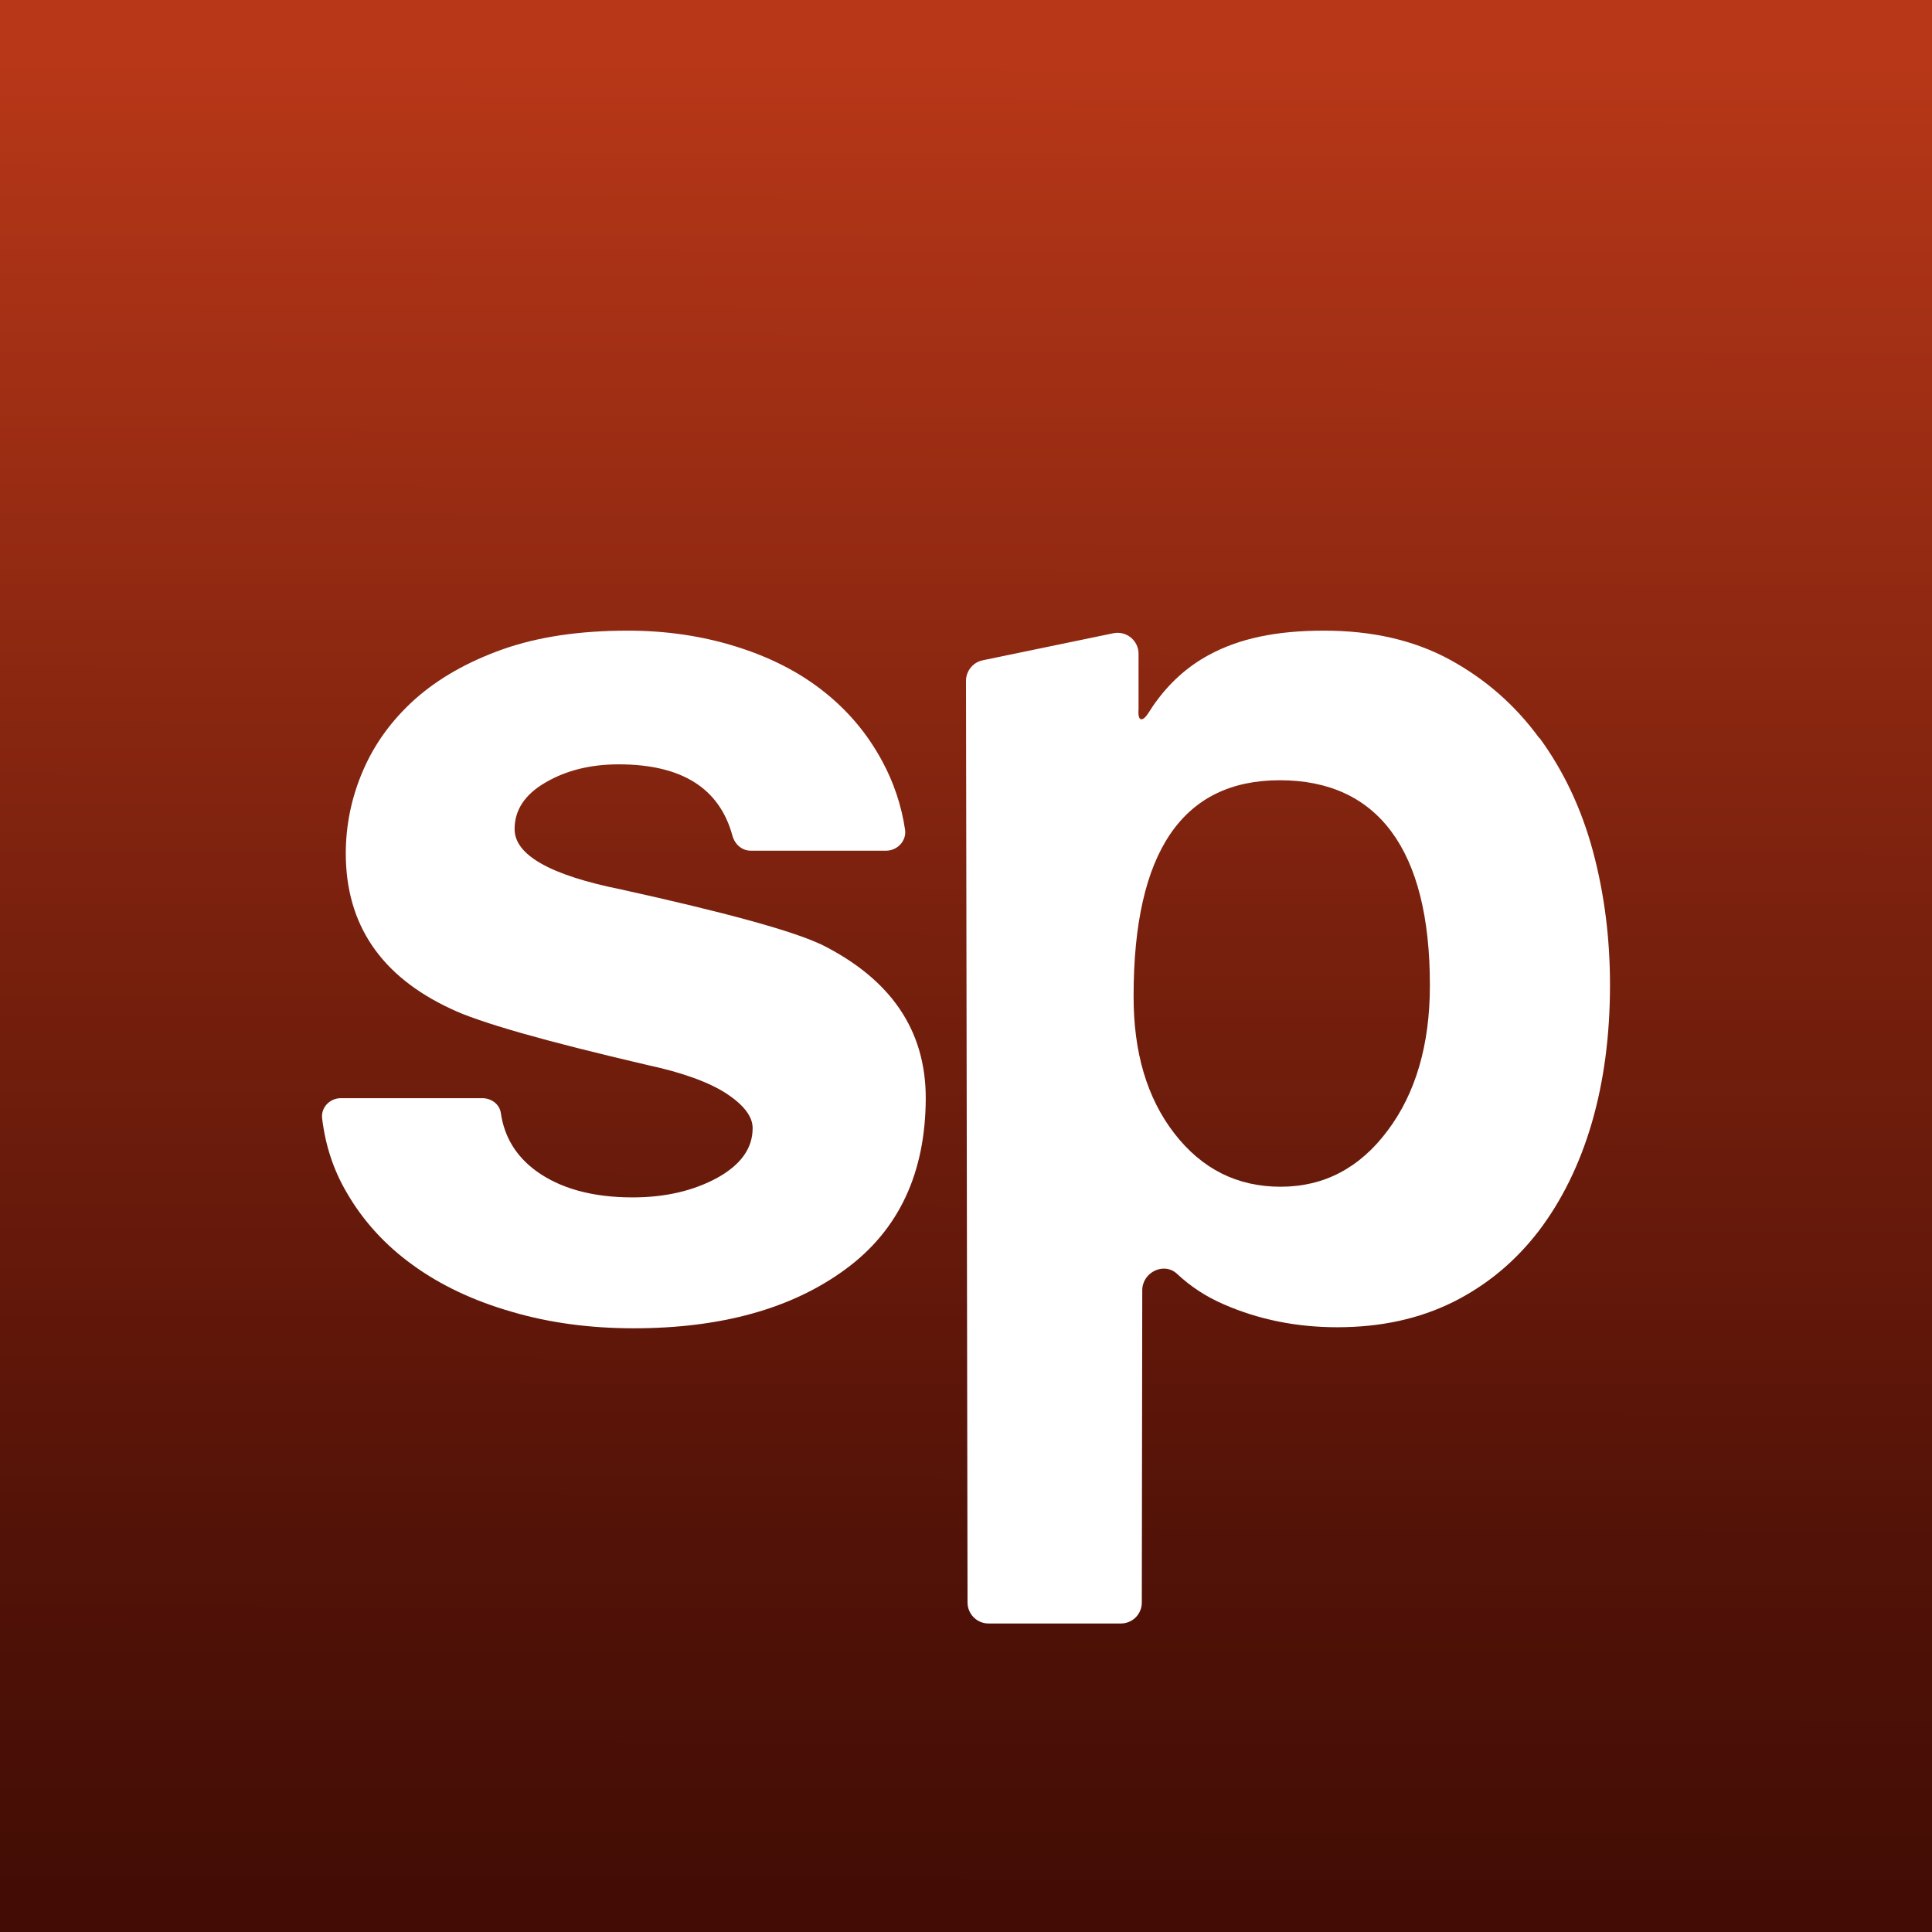 <svg width="48" height="48" viewBox="0 0 48 48" fill="none" xmlns="http://www.w3.org/2000/svg">
<rect x="0" y="0" width="48" height="48" fill="#808080" stroke="none"/>
<g clip-path="url(#clip0_831_370)">
<rect width="48" height="48" fill="white"/>
<path d="M0 48L48 48L48 0L0 0L0 48Z" fill="url(#paint0_linear_831_370)"/>
<path d="M38.243 18.338C37.647 17.521 36.905 16.871 36.019 16.388C35.127 15.904 34.09 15.668 32.892 15.668C31.694 15.668 30.791 15.867 30.05 16.264C29.496 16.56 29.029 16.984 28.647 17.537C28.61 17.591 28.572 17.65 28.535 17.709C28.449 17.843 28.395 17.87 28.357 17.87C28.261 17.87 28.287 17.629 28.287 17.629V16.243C28.287 15.915 27.987 15.668 27.664 15.732L24.419 16.404C24.177 16.452 24 16.667 24 16.914L24.038 39.814C24.038 40.098 24.269 40.335 24.559 40.335H27.847C28.137 40.335 28.368 40.104 28.368 39.814L28.379 32.057C28.379 31.611 28.916 31.343 29.244 31.649C29.582 31.966 29.969 32.218 30.404 32.406C31.28 32.788 32.22 32.975 33.225 32.975C34.305 32.975 35.261 32.766 36.105 32.347C36.943 31.928 37.652 31.337 38.232 30.58C38.807 29.822 39.248 28.925 39.549 27.894C39.85 26.857 40 25.718 40 24.467C40 23.312 39.86 22.205 39.576 21.147C39.291 20.089 38.845 19.149 38.248 18.332L38.243 18.338ZM34.477 28.087C33.784 29.017 32.897 29.484 31.817 29.484C30.737 29.484 29.862 29.043 29.179 28.163C28.497 27.282 28.159 26.143 28.164 24.741C28.164 21.169 29.378 19.385 31.796 19.385C34.214 19.385 35.53 21.088 35.525 24.488C35.525 25.96 35.17 27.163 34.477 28.087Z" fill="white"/>
<path d="M20.382 23.456C19.666 23.121 18.015 22.668 15.435 22.099C13.666 21.742 12.785 21.242 12.785 20.598C12.785 20.124 13.041 19.735 13.559 19.437C14.072 19.139 14.676 18.99 15.371 18.99C16.936 18.99 17.876 19.581 18.197 20.763C18.256 20.976 18.432 21.135 18.651 21.135H22.017C22.295 21.135 22.524 20.89 22.487 20.619C22.396 20.007 22.204 19.437 21.915 18.905C21.547 18.223 21.061 17.648 20.451 17.169C19.843 16.69 19.121 16.323 18.282 16.062C17.444 15.801 16.551 15.668 15.595 15.668C14.398 15.668 13.367 15.822 12.491 16.131C11.62 16.44 10.893 16.855 10.316 17.366C9.745 17.877 9.312 18.468 9.024 19.134C8.735 19.799 8.591 20.491 8.591 21.204C8.591 22.966 9.462 24.255 11.203 25.064C11.898 25.399 13.522 25.863 16.081 26.459C16.968 26.65 17.62 26.89 18.053 27.172C18.485 27.459 18.699 27.742 18.699 28.029C18.699 28.53 18.405 28.939 17.818 29.264C17.23 29.584 16.53 29.749 15.718 29.749C14.713 29.749 13.912 29.525 13.314 29.088C12.817 28.721 12.528 28.242 12.443 27.651C12.411 27.433 12.208 27.284 11.983 27.284H8.468C8.195 27.284 7.971 27.513 8.003 27.784C8.083 28.45 8.281 29.062 8.612 29.626C9.018 30.329 9.563 30.93 10.258 31.431C10.947 31.931 11.77 32.32 12.715 32.591C13.656 32.868 14.665 33.001 15.745 33.001C17.919 33.001 19.677 32.511 21.002 31.537C22.332 30.563 22.995 29.142 23 27.284C23 25.591 22.129 24.319 20.387 23.456H20.382Z" fill="white"/>
</g>
<defs>
<linearGradient id="paint0_linear_831_370" x1="22.014" y1="46.939" x2="22.081" y2="0.184" gradientUnits="userSpaceOnUse">
<stop stop-color="#430D05"/>
<stop offset="0.18" stop-color="#521207"/>
<stop offset="0.52" stop-color="#7A210E"/>
<stop offset="0.97" stop-color="#B73718"/>
</linearGradient>
<clipPath id="clip0_831_370">
<rect width="48" height="48" fill="white"/>
</clipPath>
</defs>
</svg>
